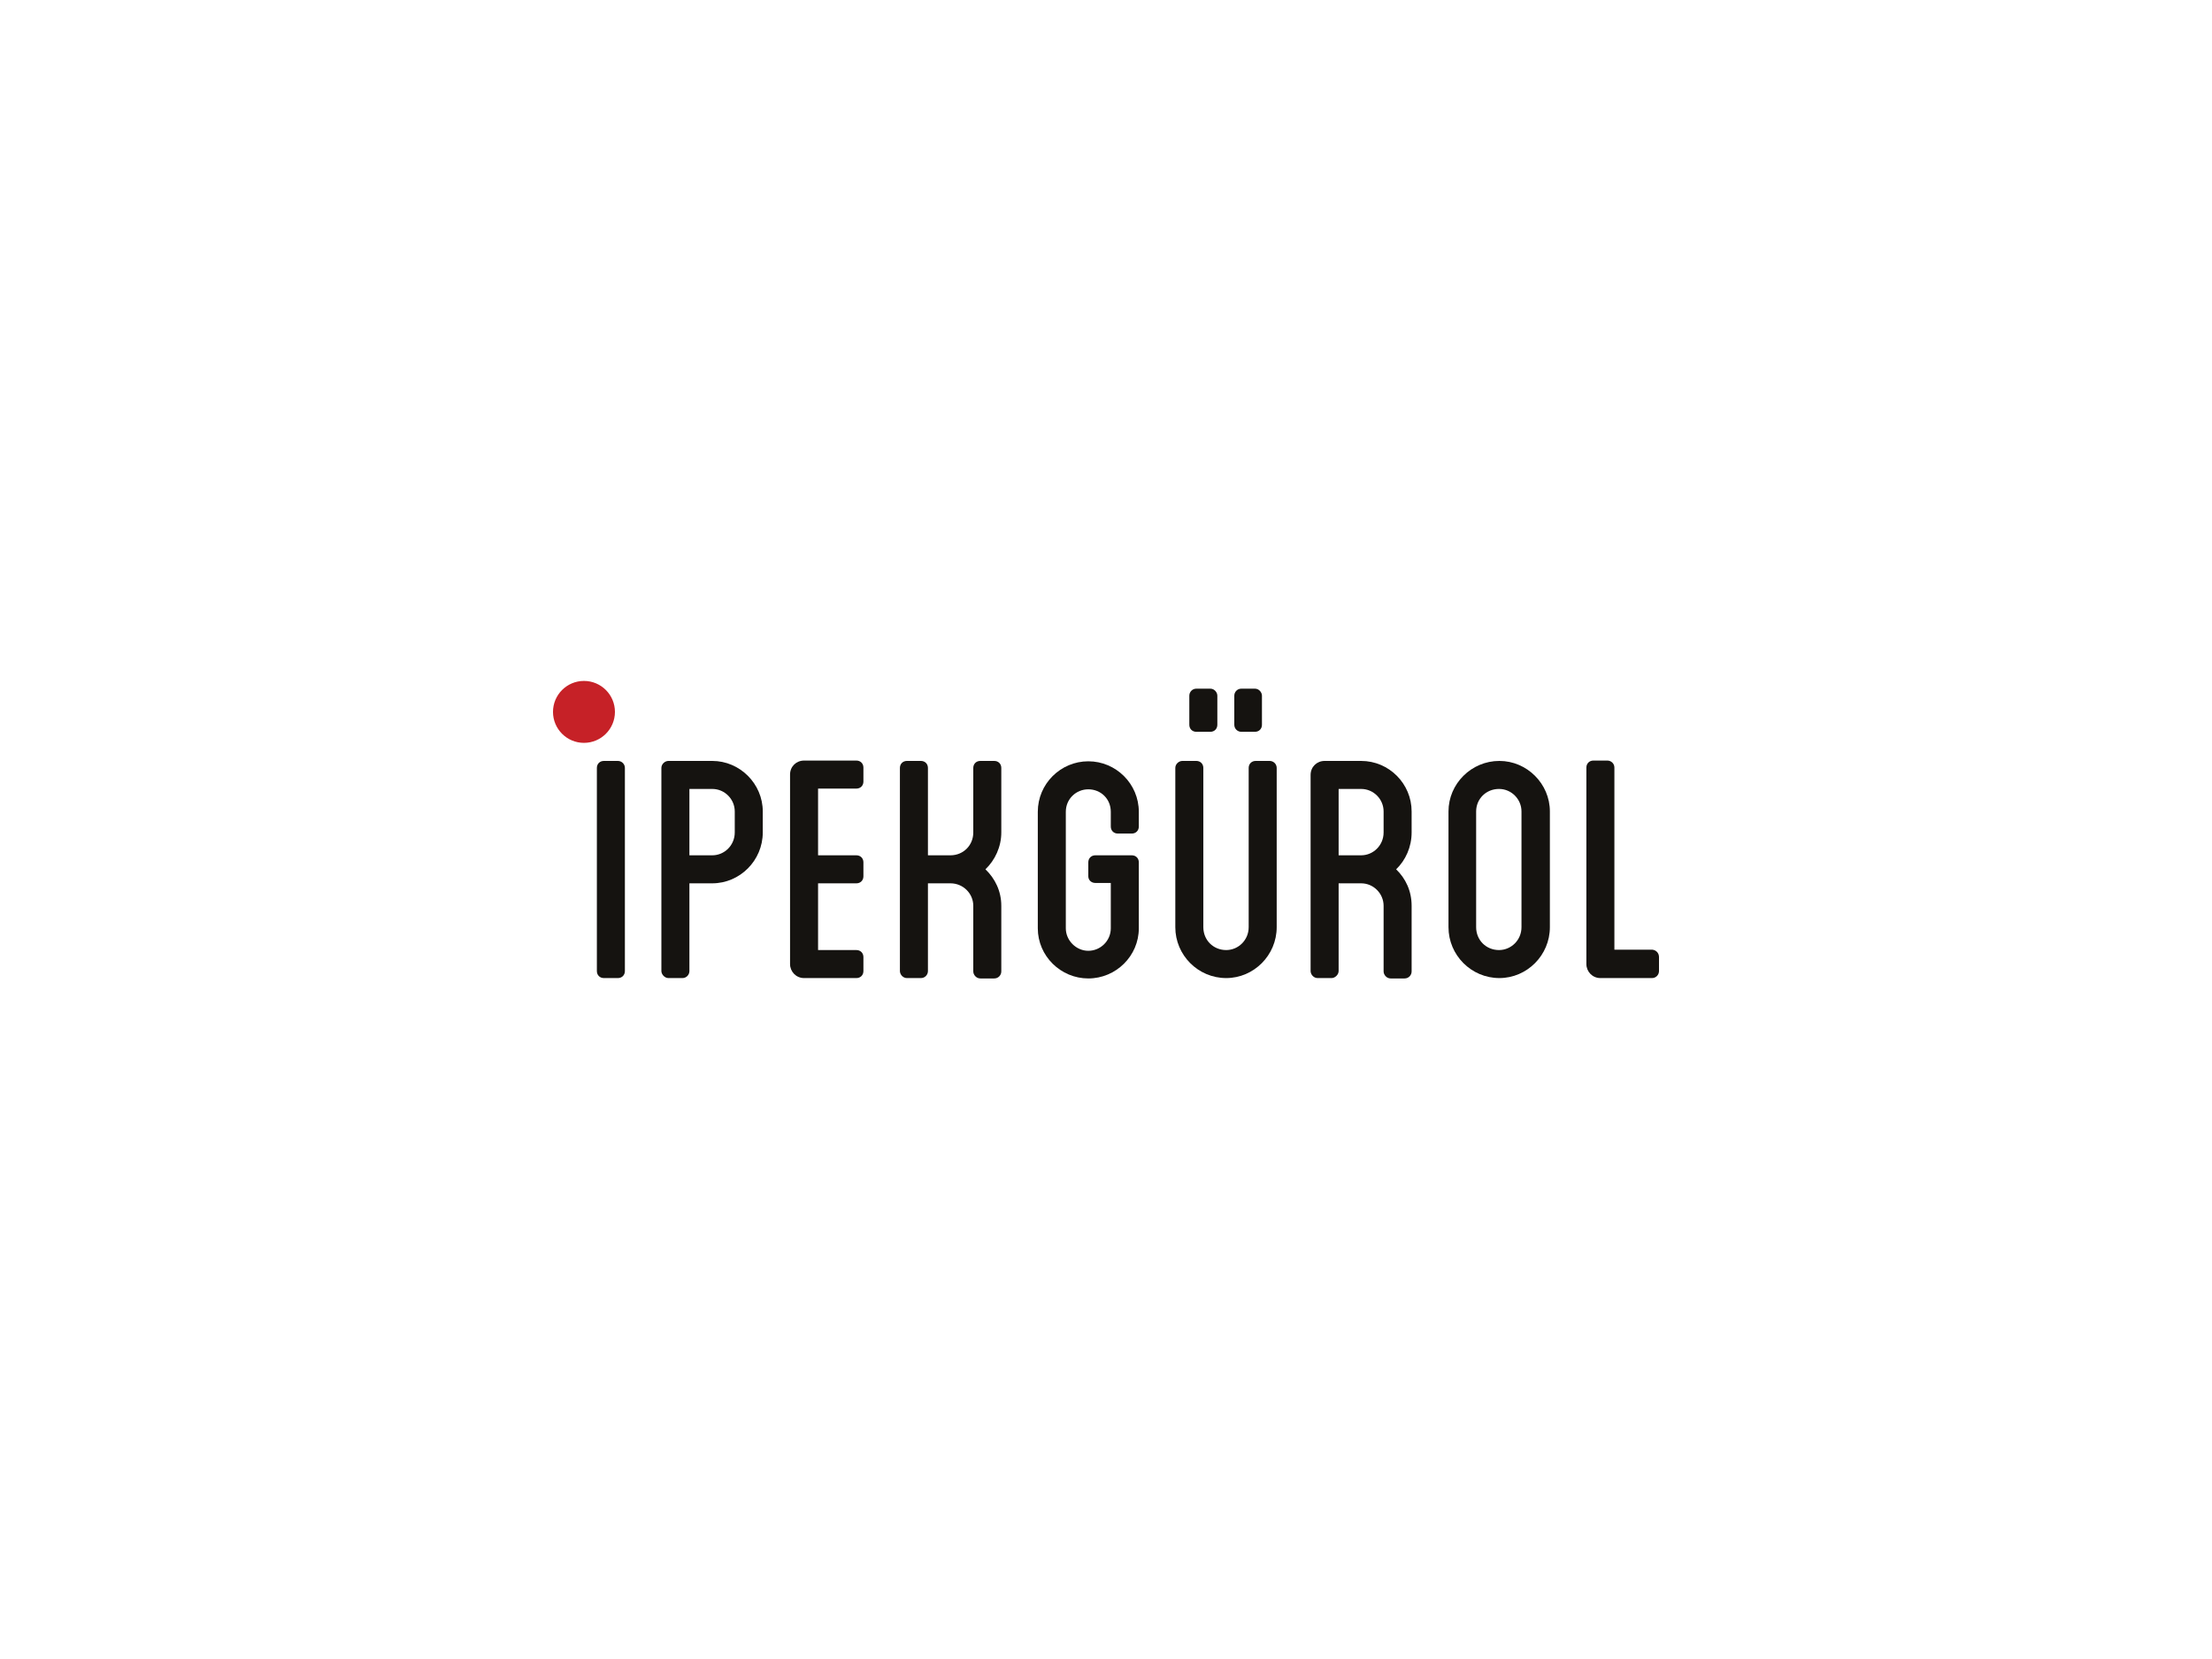 <?xml version="1.0" encoding="utf-8"?>
<!-- Generator: Adobe Illustrator 19.0.0, SVG Export Plug-In . SVG Version: 6.00 Build 0)  -->
<svg version="1.1" id="Layer_1" xmlns="http://www.w3.org/2000/svg" xmlns:xlink="http://www.w3.org/1999/xlink" x="0px" y="0px"
	 viewBox="0 0 600 450" style="enable-background:new 0 0 600 450;" xml:space="preserve">
<style type="text/css">
	.st0{fill:#FFFFFF;}
	.st1{fill:#151310;}
	.st2{fill:#C62127;}
</style>
<g>
	<rect id="XMLID_1049_" class="st0" width="600" height="450"/>
	<g id="XMLID_1573_">
		<g id="XMLID_1575_">
			<path id="XMLID_1584_" class="st1" d="M169.5,263.4c0,1.1-0.8,1.9-1.9,1.9h-3.8c-1.1,0-1.9-0.8-1.9-1.9v-55.1
				c0-1.1,0.8-1.9,1.9-1.9h3.8c1,0,1.9,0.8,1.9,1.9V263.4z"/>
			<path id="XMLID_1583_" class="st1" d="M206.9,220.1v5.7c0,7.6-6.2,13.8-13.7,13.8H187v23.8c0,1-0.8,1.9-1.9,1.9h-3.8
				c-1,0-1.9-1-1.9-1.9v-23.8V232v-23.7c0-1.1,1-1.9,1.9-1.9h11.9C200.7,206.4,206.9,212.6,206.9,220.1z M199.3,220.1
				c0-3.3-2.7-6.1-6.1-6.1H187v18h6.2c3.3,0,6.1-2.7,6.1-6.2V220.1z"/>
			<path id="XMLID_1582_" class="st1" d="M221.9,214v18h10.4c1.1,0,1.9,0.8,1.9,1.9v3.8c0,1.1-0.8,1.9-1.9,1.9h-10.4v18.1h10.4
				c1.1,0,1.9,0.8,1.9,1.9v3.8c0,1.1-0.8,1.9-1.9,1.9h-14.2c-2.2,0-3.8-1.8-3.8-3.8v-51.4c0-2.2,1.7-3.8,3.8-3.8h14.2
				c1.1,0,1.9,0.8,1.9,1.9v3.8c0,1.1-0.8,1.9-1.9,1.9h-10.4V214z"/>
			<path id="XMLID_1581_" class="st1" d="M271.6,225.8c0,3.9-1.7,7.5-4.3,10c2.6,2.5,4.3,5.9,4.3,9.9v17.8c0,1-0.8,1.9-1.9,1.9h-3.8
				c-1.1,0-1.9-1-1.9-1.9v-17.8c0-3.3-2.7-6.1-6.2-6.1h-6.1v23.8c0,1-0.8,1.9-1.9,1.9H246c-1.1,0-1.9-1-1.9-1.9v-23.8V232v-23.7
				c0-1.1,0.8-1.9,1.9-1.9h3.8c1.1,0,1.9,0.8,1.9,1.9V232h6.1c3.5,0,6.2-2.7,6.2-6.2v-17.5c0-1.1,0.8-1.9,1.9-1.9h3.8
				c1.1,0,1.9,0.8,1.9,1.9V225.8z"/>
			<path id="XMLID_1580_" class="st1" d="M301.3,224.2v-4c0-3.5-2.7-6.1-6.1-6.1c-3.3,0-6.1,2.6-6.1,6.1v31.6c0,3.3,2.8,6.1,6.1,6.1
				s6.1-2.7,6.1-6.1v-12.3h-4.2c-1.1,0-1.9-0.8-1.9-1.8v-3.8c0-1.1,0.8-1.9,1.9-1.9h9.9c1.1,0,1.9,0.8,1.9,1.9v17.9
				c0,7.5-6.2,13.6-13.7,13.6s-13.7-6.1-13.7-13.6v-31.6c0-7.6,6.2-13.7,13.7-13.7s13.7,6.1,13.7,13.7v4c0,1.1-0.8,1.9-1.9,1.9h-3.8
				C302.1,226.1,301.3,225.3,301.3,224.2z"/>
			<path id="XMLID_1579_" class="st1" d="M346.3,208.3v43.2c0,7.6-6.2,13.8-13.7,13.8c-7.6,0-13.8-6.2-13.8-13.8v-43.2
				c0-1.1,1-1.9,1.9-1.9h3.8c1.1,0,1.9,0.8,1.9,1.9v43.2c0,3.5,2.7,6.2,6.2,6.2c3.3,0,6.1-2.7,6.1-6.2v-43.2c0-1.1,0.8-1.9,1.9-1.9
				h3.8C345.4,206.4,346.3,207.2,346.3,208.3z M322.6,196.6v-7.9c0-1,0.8-1.9,1.9-1.9h3.8c1.1,0,1.9,1,1.9,1.9v7.9
				c0,1.1-0.8,1.9-1.9,1.9h-3.8C323.4,198.5,322.6,197.7,322.6,196.6z M334.8,196.6v-7.9c0-1,0.8-1.9,1.9-1.9h3.7
				c1.1,0,1.9,1,1.9,1.9v7.9c0,1.1-0.8,1.9-1.9,1.9h-3.7C335.7,198.5,334.8,197.7,334.8,196.6z"/>
			<path id="XMLID_1578_" class="st1" d="M382.9,225.8c0,3.9-1.6,7.5-4.2,10c2.6,2.5,4.2,5.9,4.2,9.9v17.8c0,1-0.8,1.9-1.9,1.9h-3.8
				c-1.1,0-1.9-1-1.9-1.9v-17.8c0-3.3-2.7-6.1-6.1-6.1h-6.1v23.8c0,1-1,1.9-1.9,1.9h-3.8c-1.1,0-1.9-1-1.9-1.9v-53.2
				c0-2.2,1.7-3.8,3.8-3.8h9.9c7.6,0,13.7,6.2,13.7,13.7L382.9,225.8L382.9,225.8z M375.3,220.1c0-3.3-2.7-6.1-6.1-6.1h-6.1v18h6.1
				c3.3,0,6.1-2.7,6.1-6.2V220.1z"/>
			<path id="XMLID_1577_" class="st1" d="M420.4,220.1v31.4c0,7.6-6.2,13.8-13.7,13.8c-7.6,0-13.8-6.2-13.8-13.8v-31.4
				c0-7.5,6.2-13.7,13.8-13.7C414.2,206.4,420.4,212.6,420.4,220.1z M412.7,220.1c0-3.3-2.7-6.1-6.1-6.1c-3.5,0-6.2,2.7-6.2,6.1
				v31.4c0,3.5,2.7,6.2,6.2,6.2c3.3,0,6.1-2.7,6.1-6.2V220.1z"/>
			<path id="XMLID_1576_" class="st1" d="M450,259.6v3.8c0,1-0.8,1.9-1.9,1.9h-14c-2.2,0-3.8-1.8-3.8-3.8v-53.3
				c0-1.1,0.8-1.9,1.9-1.9h3.8c1,0,1.9,0.8,1.9,1.9v49.4h10.3C449.2,257.7,450,258.5,450,259.6z"/>
		</g>
		<circle id="XMLID_1574_" class="st2" cx="158.4" cy="193.1" r="8.4"/>
	</g>
</g>
</svg>
